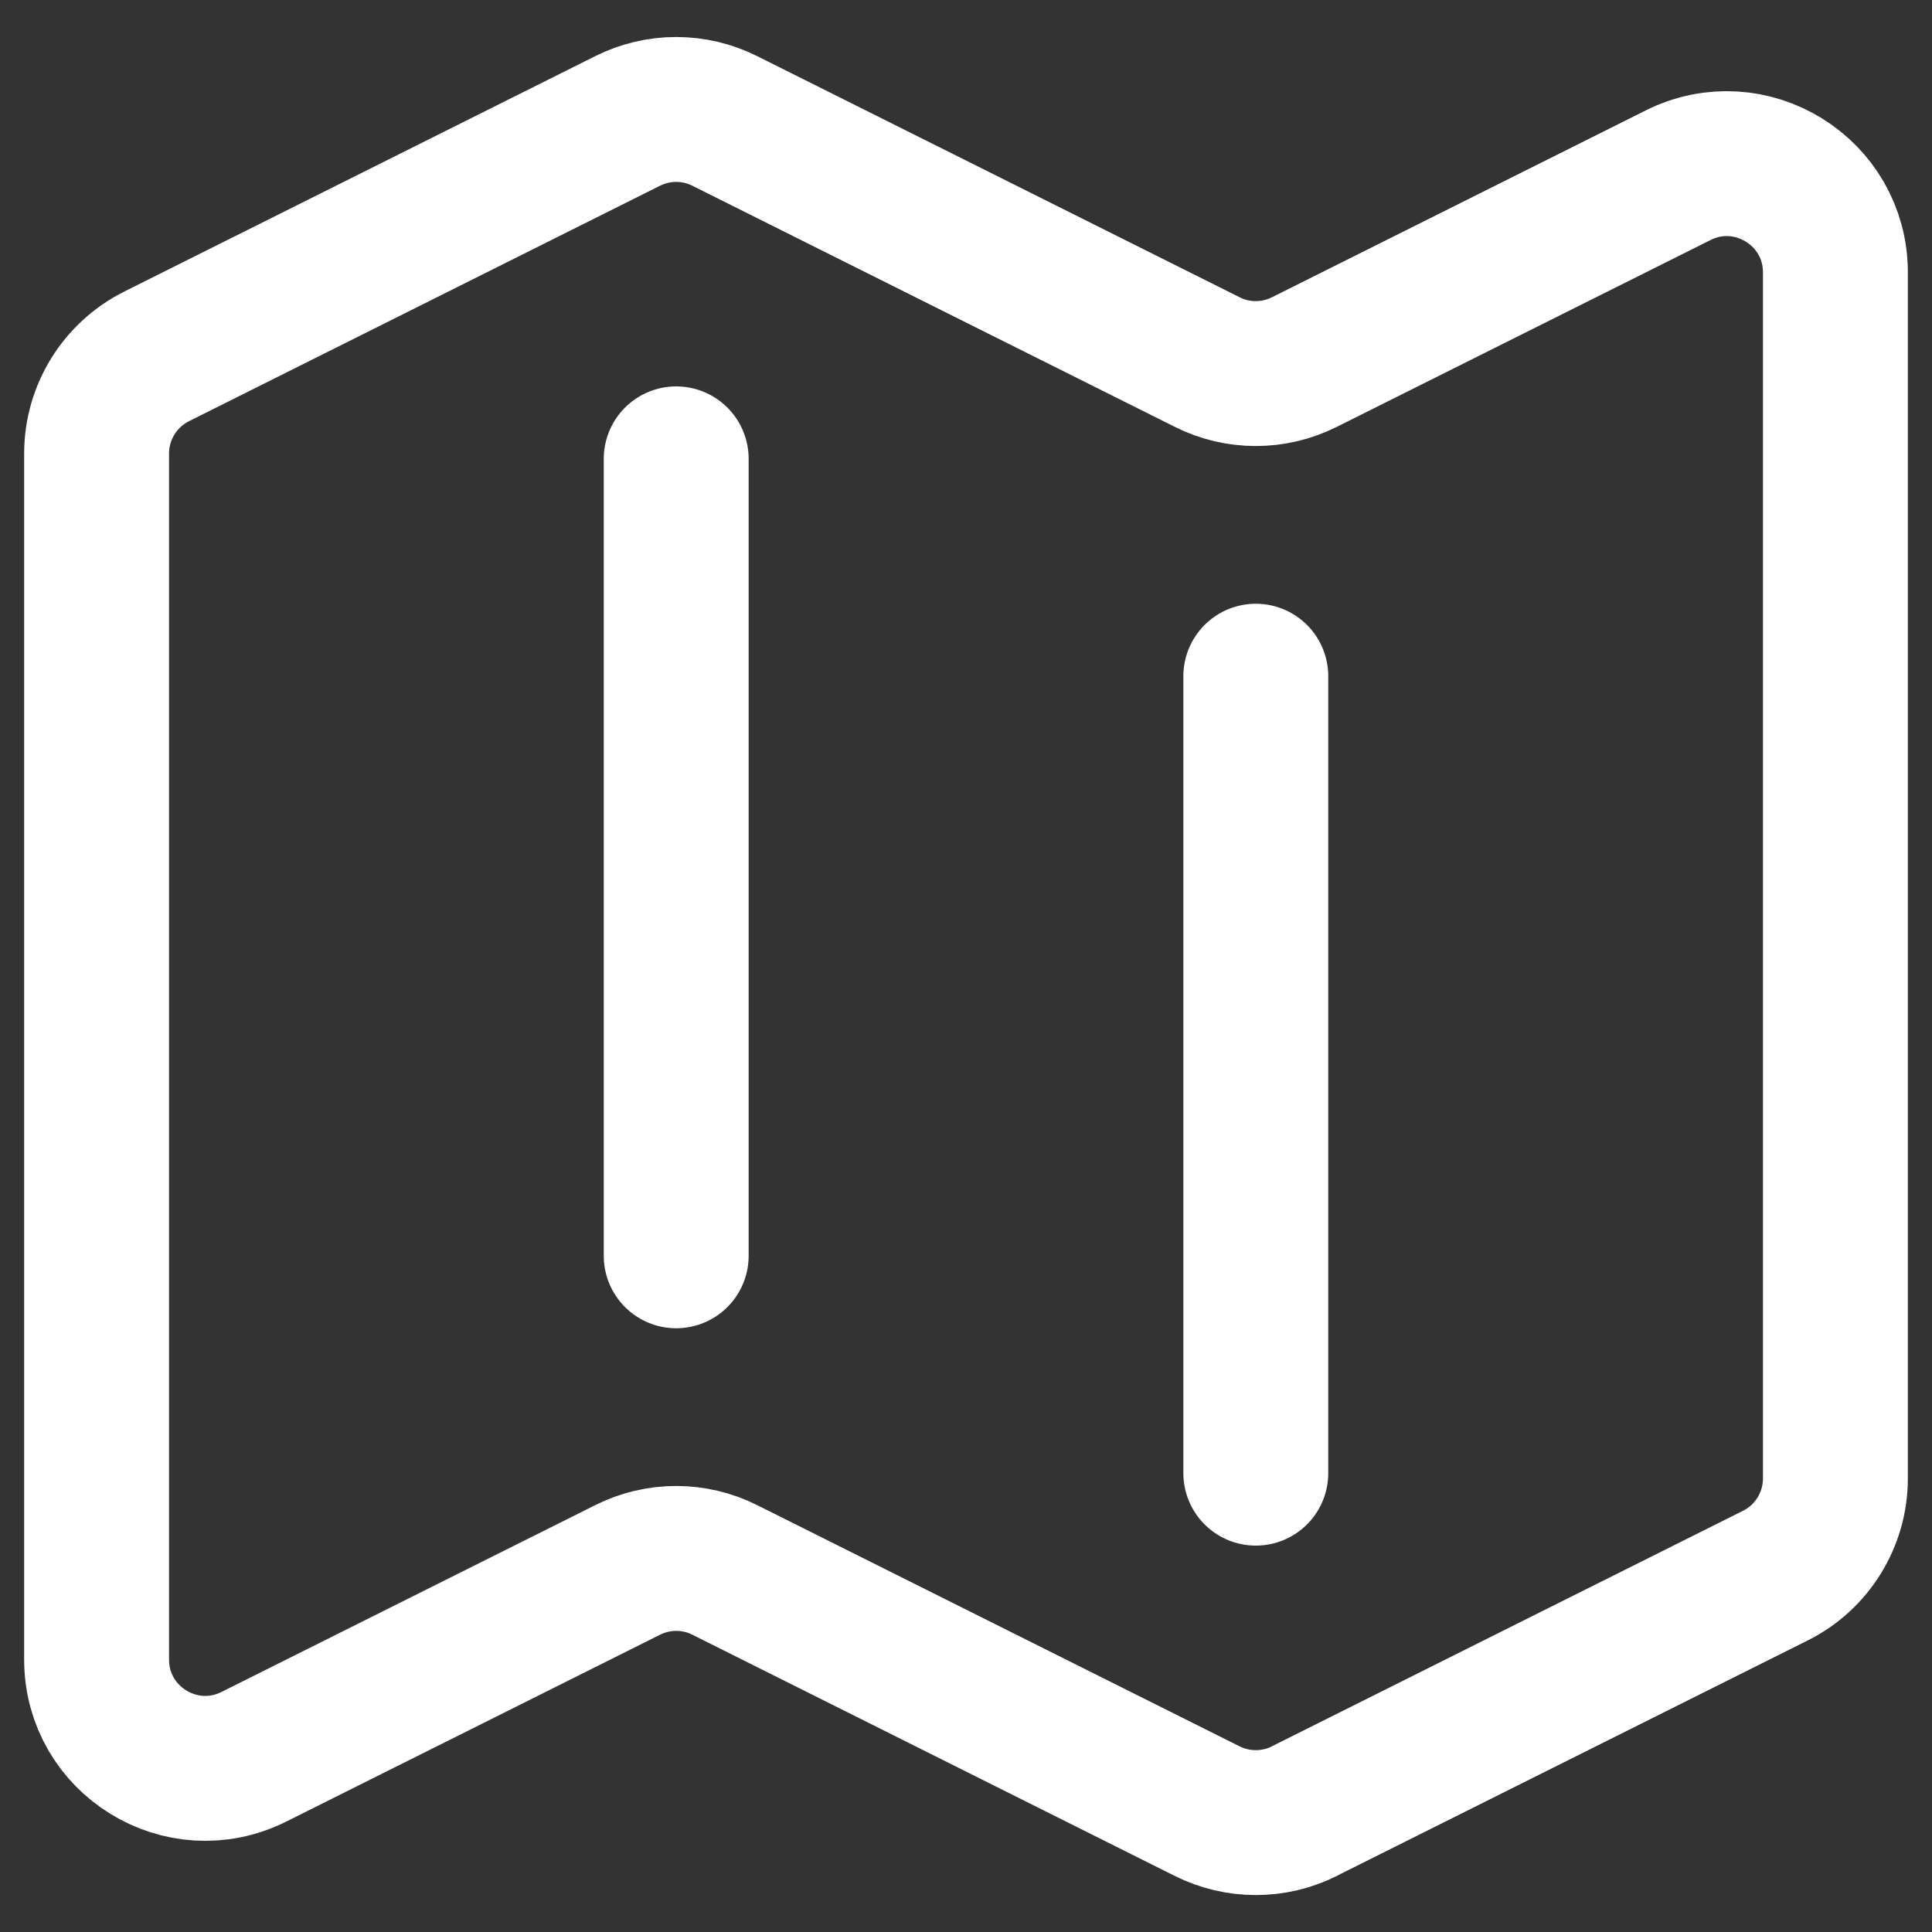 <svg width="20" height="20" viewBox="0 0 20 20" fill="none" xmlns="http://www.w3.org/2000/svg">
<rect x="0" y="0" width="20" height="20" fill="#333333" stroke="none"/>
<path d="M7 4.75V13M13 7V15.25M13.503 18.748L18.378 16.311C18.759 16.121 19 15.731 19 15.305V2.82C19 1.984 18.12 1.44 17.372 1.814L13.503 3.748C13.186 3.907 12.813 3.907 12.497 3.748L7.503 1.252C7.347 1.174 7.175 1.133 7 1.133C6.825 1.133 6.653 1.174 6.497 1.252L1.622 3.689C1.24 3.88 1 4.27 1 4.695V17.18C1 18.016 1.88 18.56 2.628 18.186L6.497 16.252C6.814 16.093 7.187 16.093 7.503 16.252L12.497 18.749C12.814 18.907 13.187 18.907 13.503 18.749V18.748Z" stroke="#ffffff" stroke-width="1.5" stroke-linecap="round" stroke-linejoin="round"/>
</svg>
